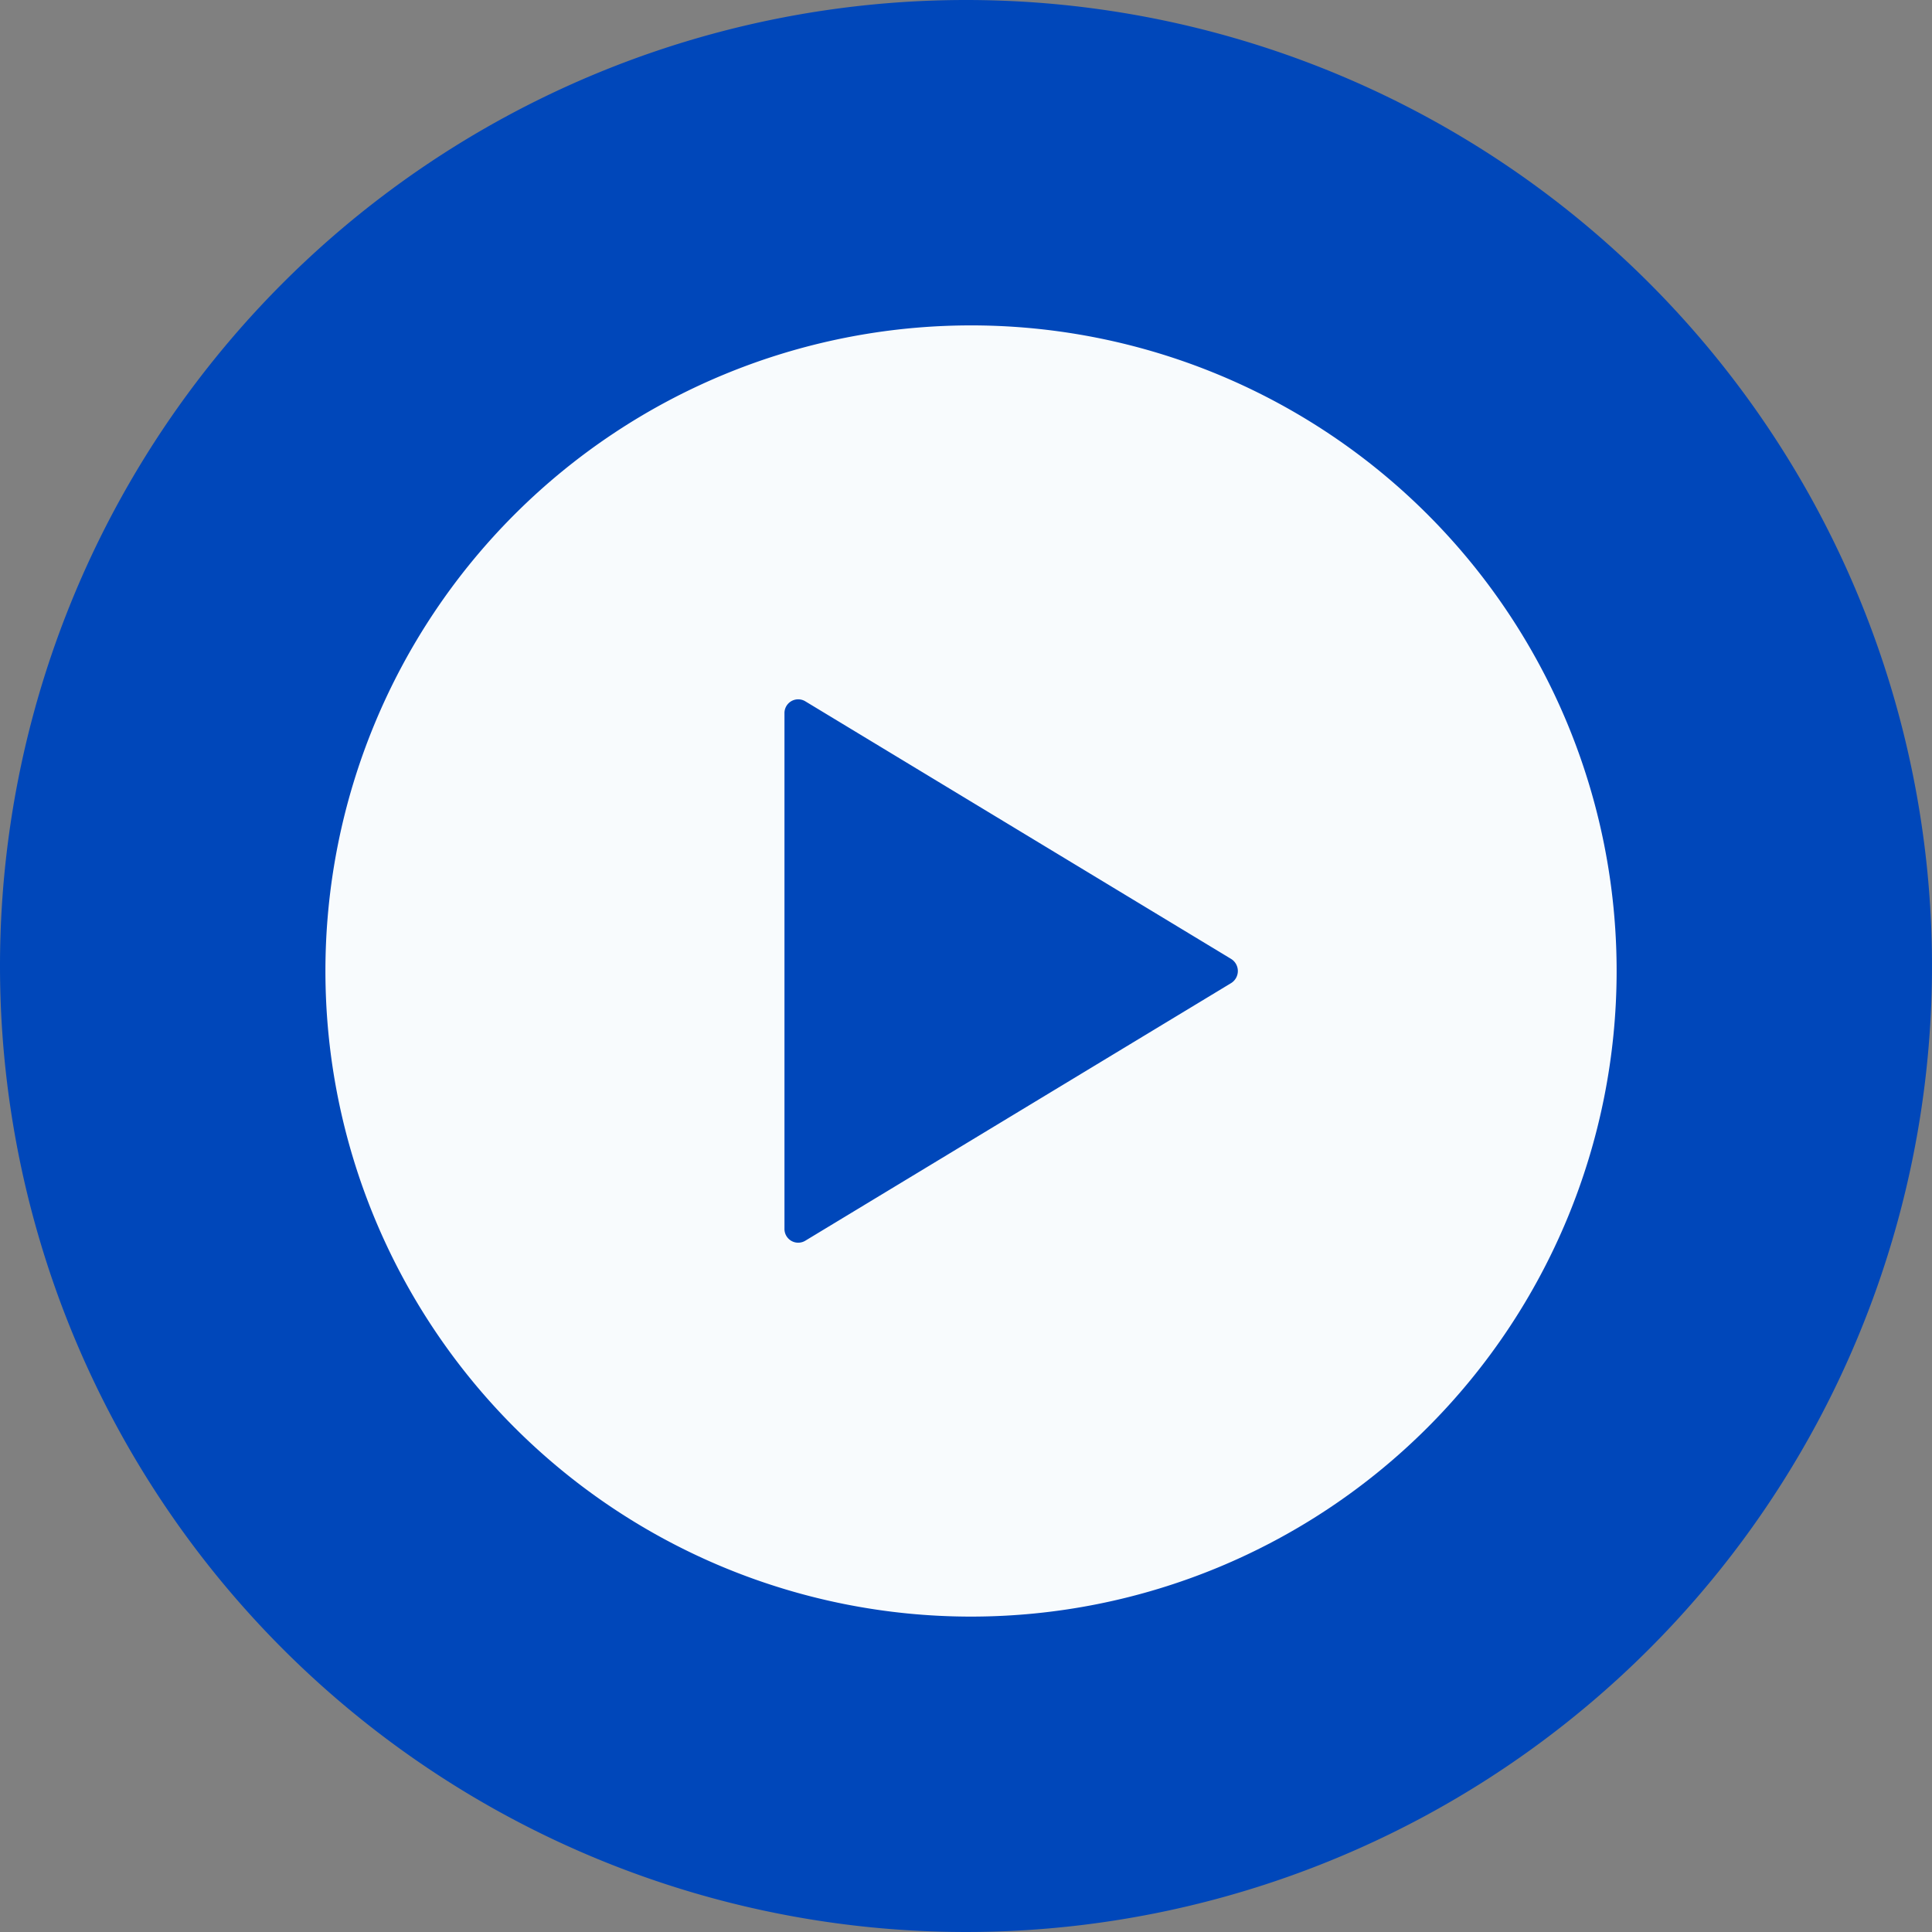 <svg xmlns="http://www.w3.org/2000/svg" width="70.37" height="70.37" viewBox="0 0 70.37 70.37">
  <rect x="0" y="0" width="70.37" height="70.37" fill="#808080" stroke="none"/>
  <g id="Group_84" data-name="Group 84" transform="translate(-1258 -483)">
    <path id="Path_25" data-name="Path 25" d="M35.185,0A35.185,35.185,0,1,1,0,35.185,35.185,35.185,0,0,1,35.185,0Z" transform="translate(1258 483)" fill="#0047ba"/>
    <path id="Icon_ionic-ios-play-circle" data-name="Icon ionic-ios-play-circle" d="M26.89,3.375A23.515,23.515,0,1,0,50.406,26.89,23.512,23.512,0,0,0,26.89,3.375Zm9.474,23.956L20.853,36.715a.5.5,0,0,1-.757-.441V17.507a.5.5,0,0,1,.757-.441L36.364,26.45A.518.518,0,0,1,36.364,27.331Z" transform="translate(1266.477 491.477)" fill="#f8fbfd"/>
  </g>
</svg>
